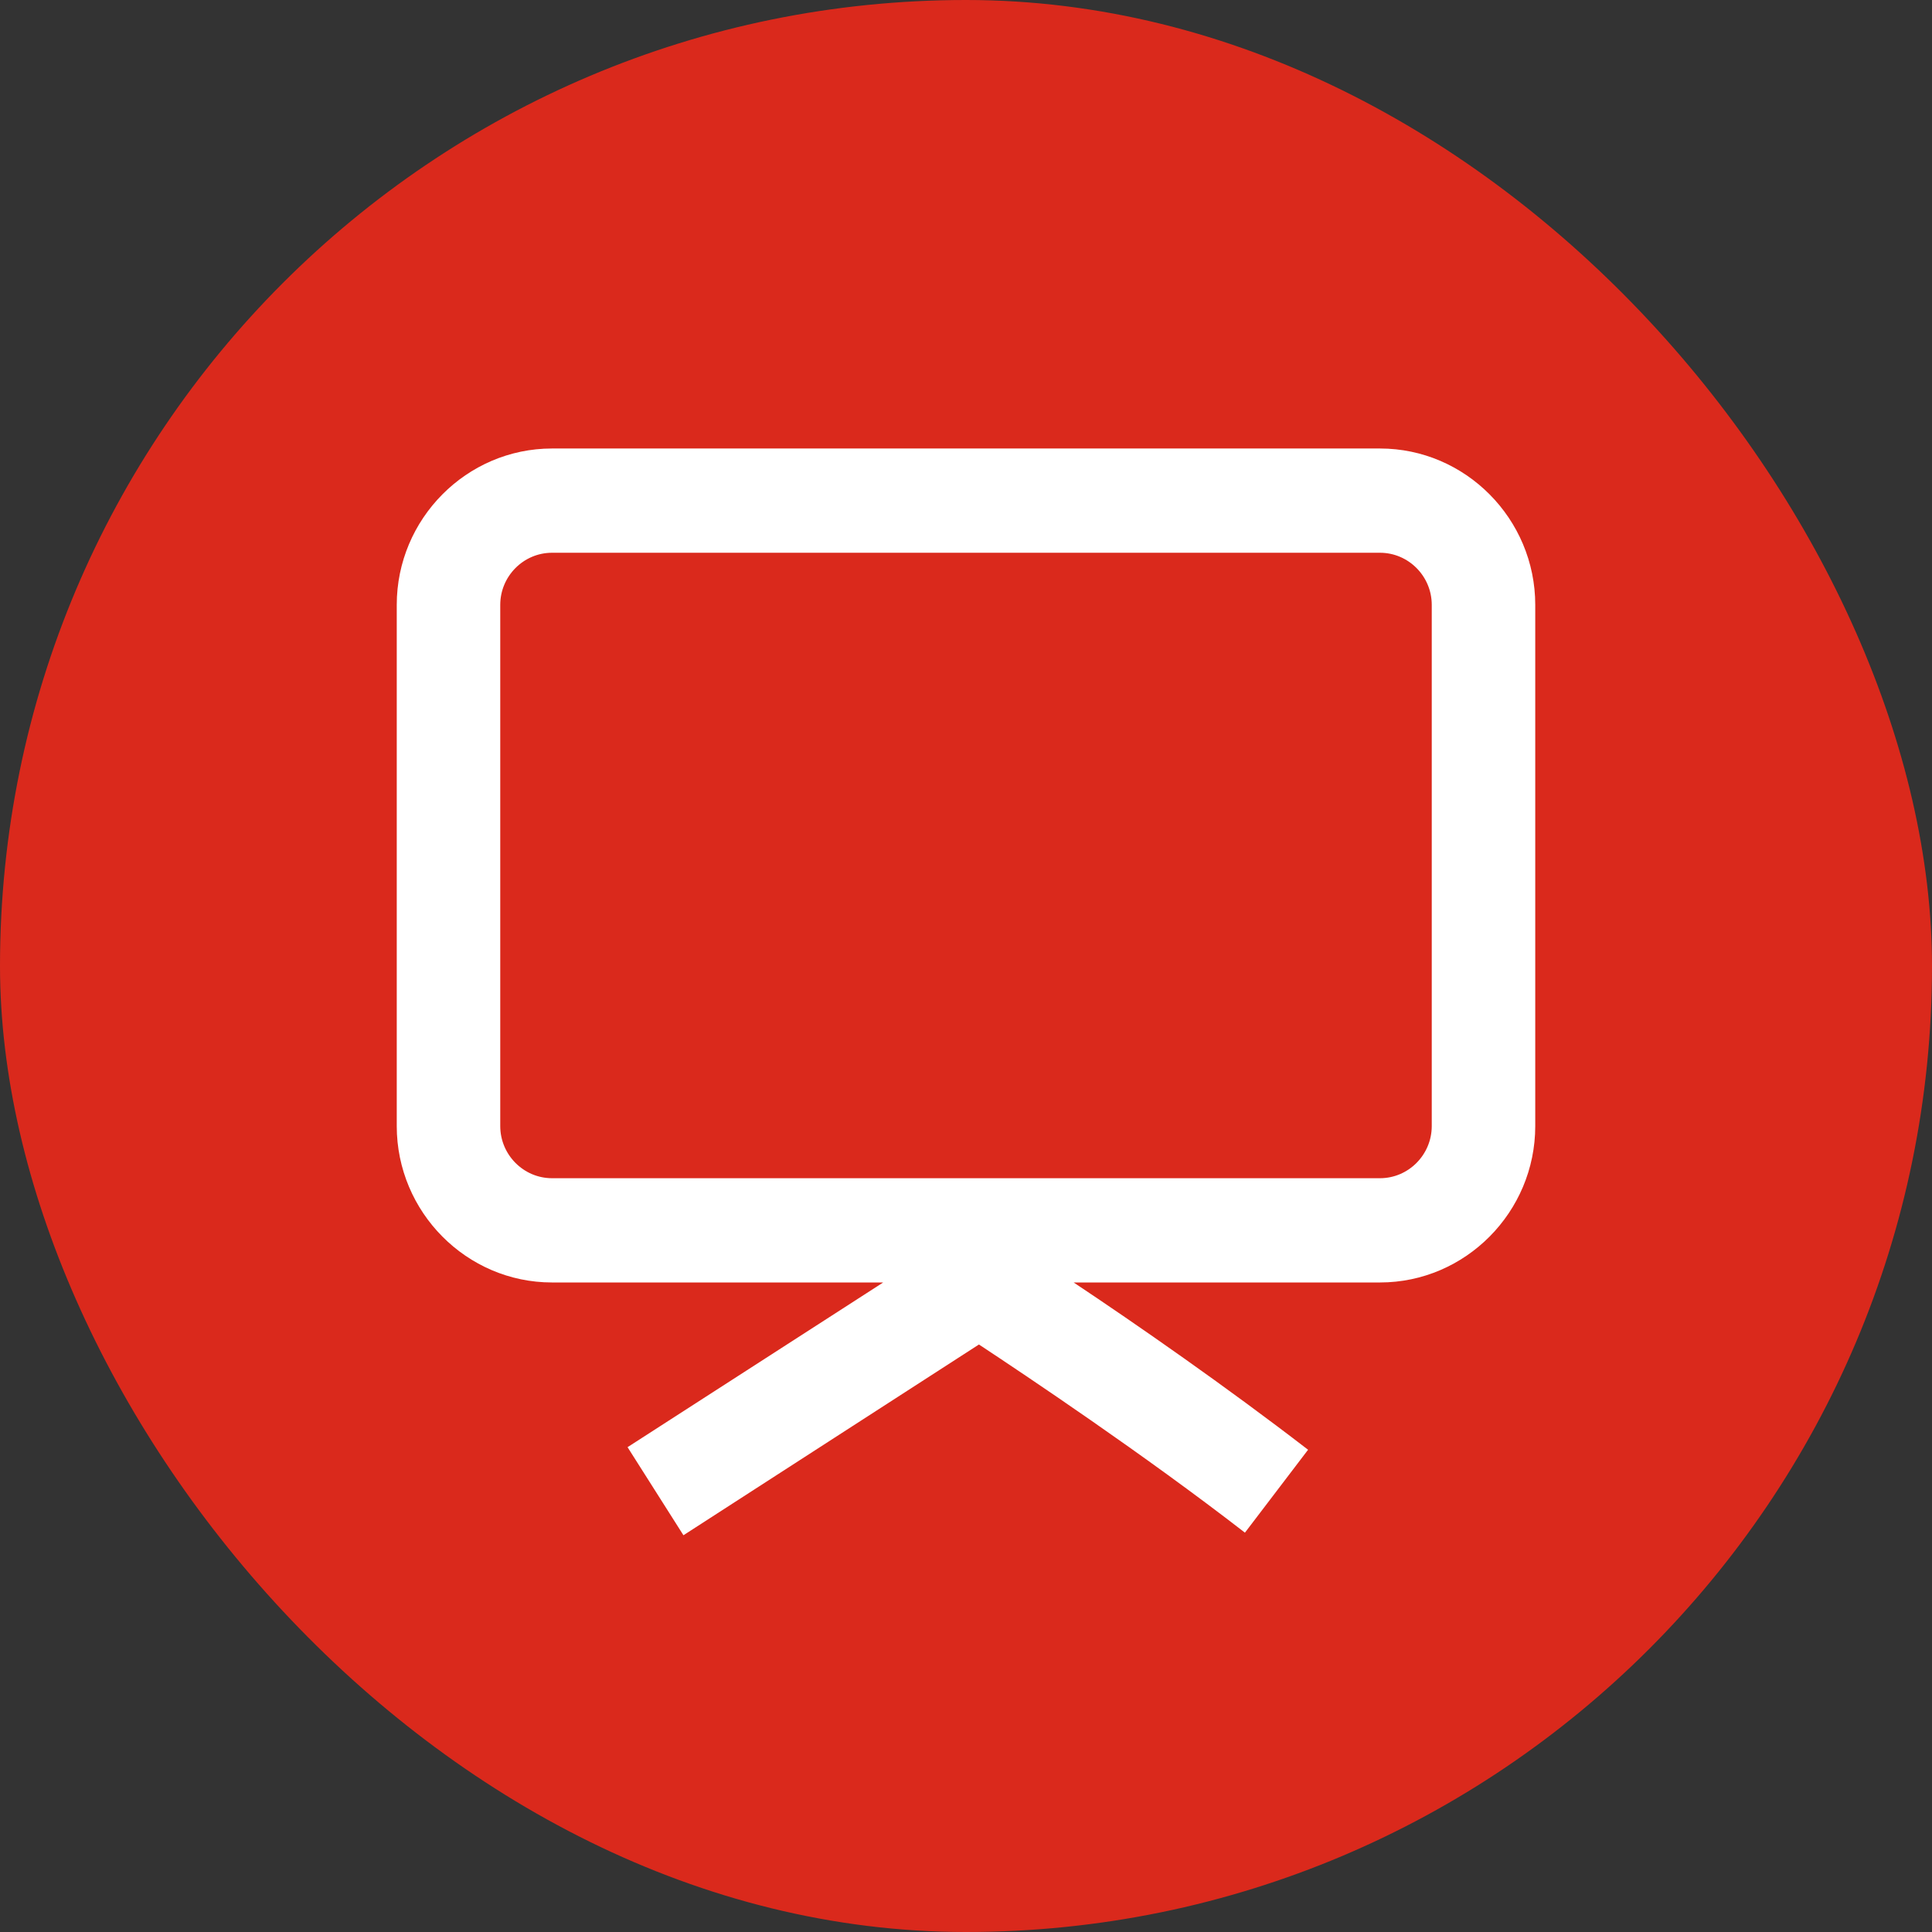 <svg width="56" height="56" viewBox="0 0 56 56" fill="none" xmlns="http://www.w3.org/2000/svg">
<rect x="0" y="0" width="56" height="56" fill="#333333" stroke="none"/>
<rect width="56" height="56" rx="28" fill="#DA291C"/>
<path d="M40 13H16C13.525 13 11.5 15.04 11.5 17.532V32.64C11.5 35.133 13.525 37.173 16 37.173H25.6L18.19 41.947L19.81 44.5L28.375 38.971C29.725 39.862 33.16 42.158 36.085 44.425L37.915 42.022C35.545 40.194 32.935 38.381 31.12 37.173H40C42.475 37.173 44.5 35.133 44.5 32.64V17.532C44.5 15.04 42.475 13 40 13ZM41.5 32.64C41.5 33.471 40.825 34.151 40 34.151H16C15.175 34.151 14.5 33.471 14.5 32.64V17.532C14.5 16.701 15.175 16.022 16 16.022H40C40.825 16.022 41.5 16.701 41.5 17.532V32.64Z" fill="white"/>
</svg>
